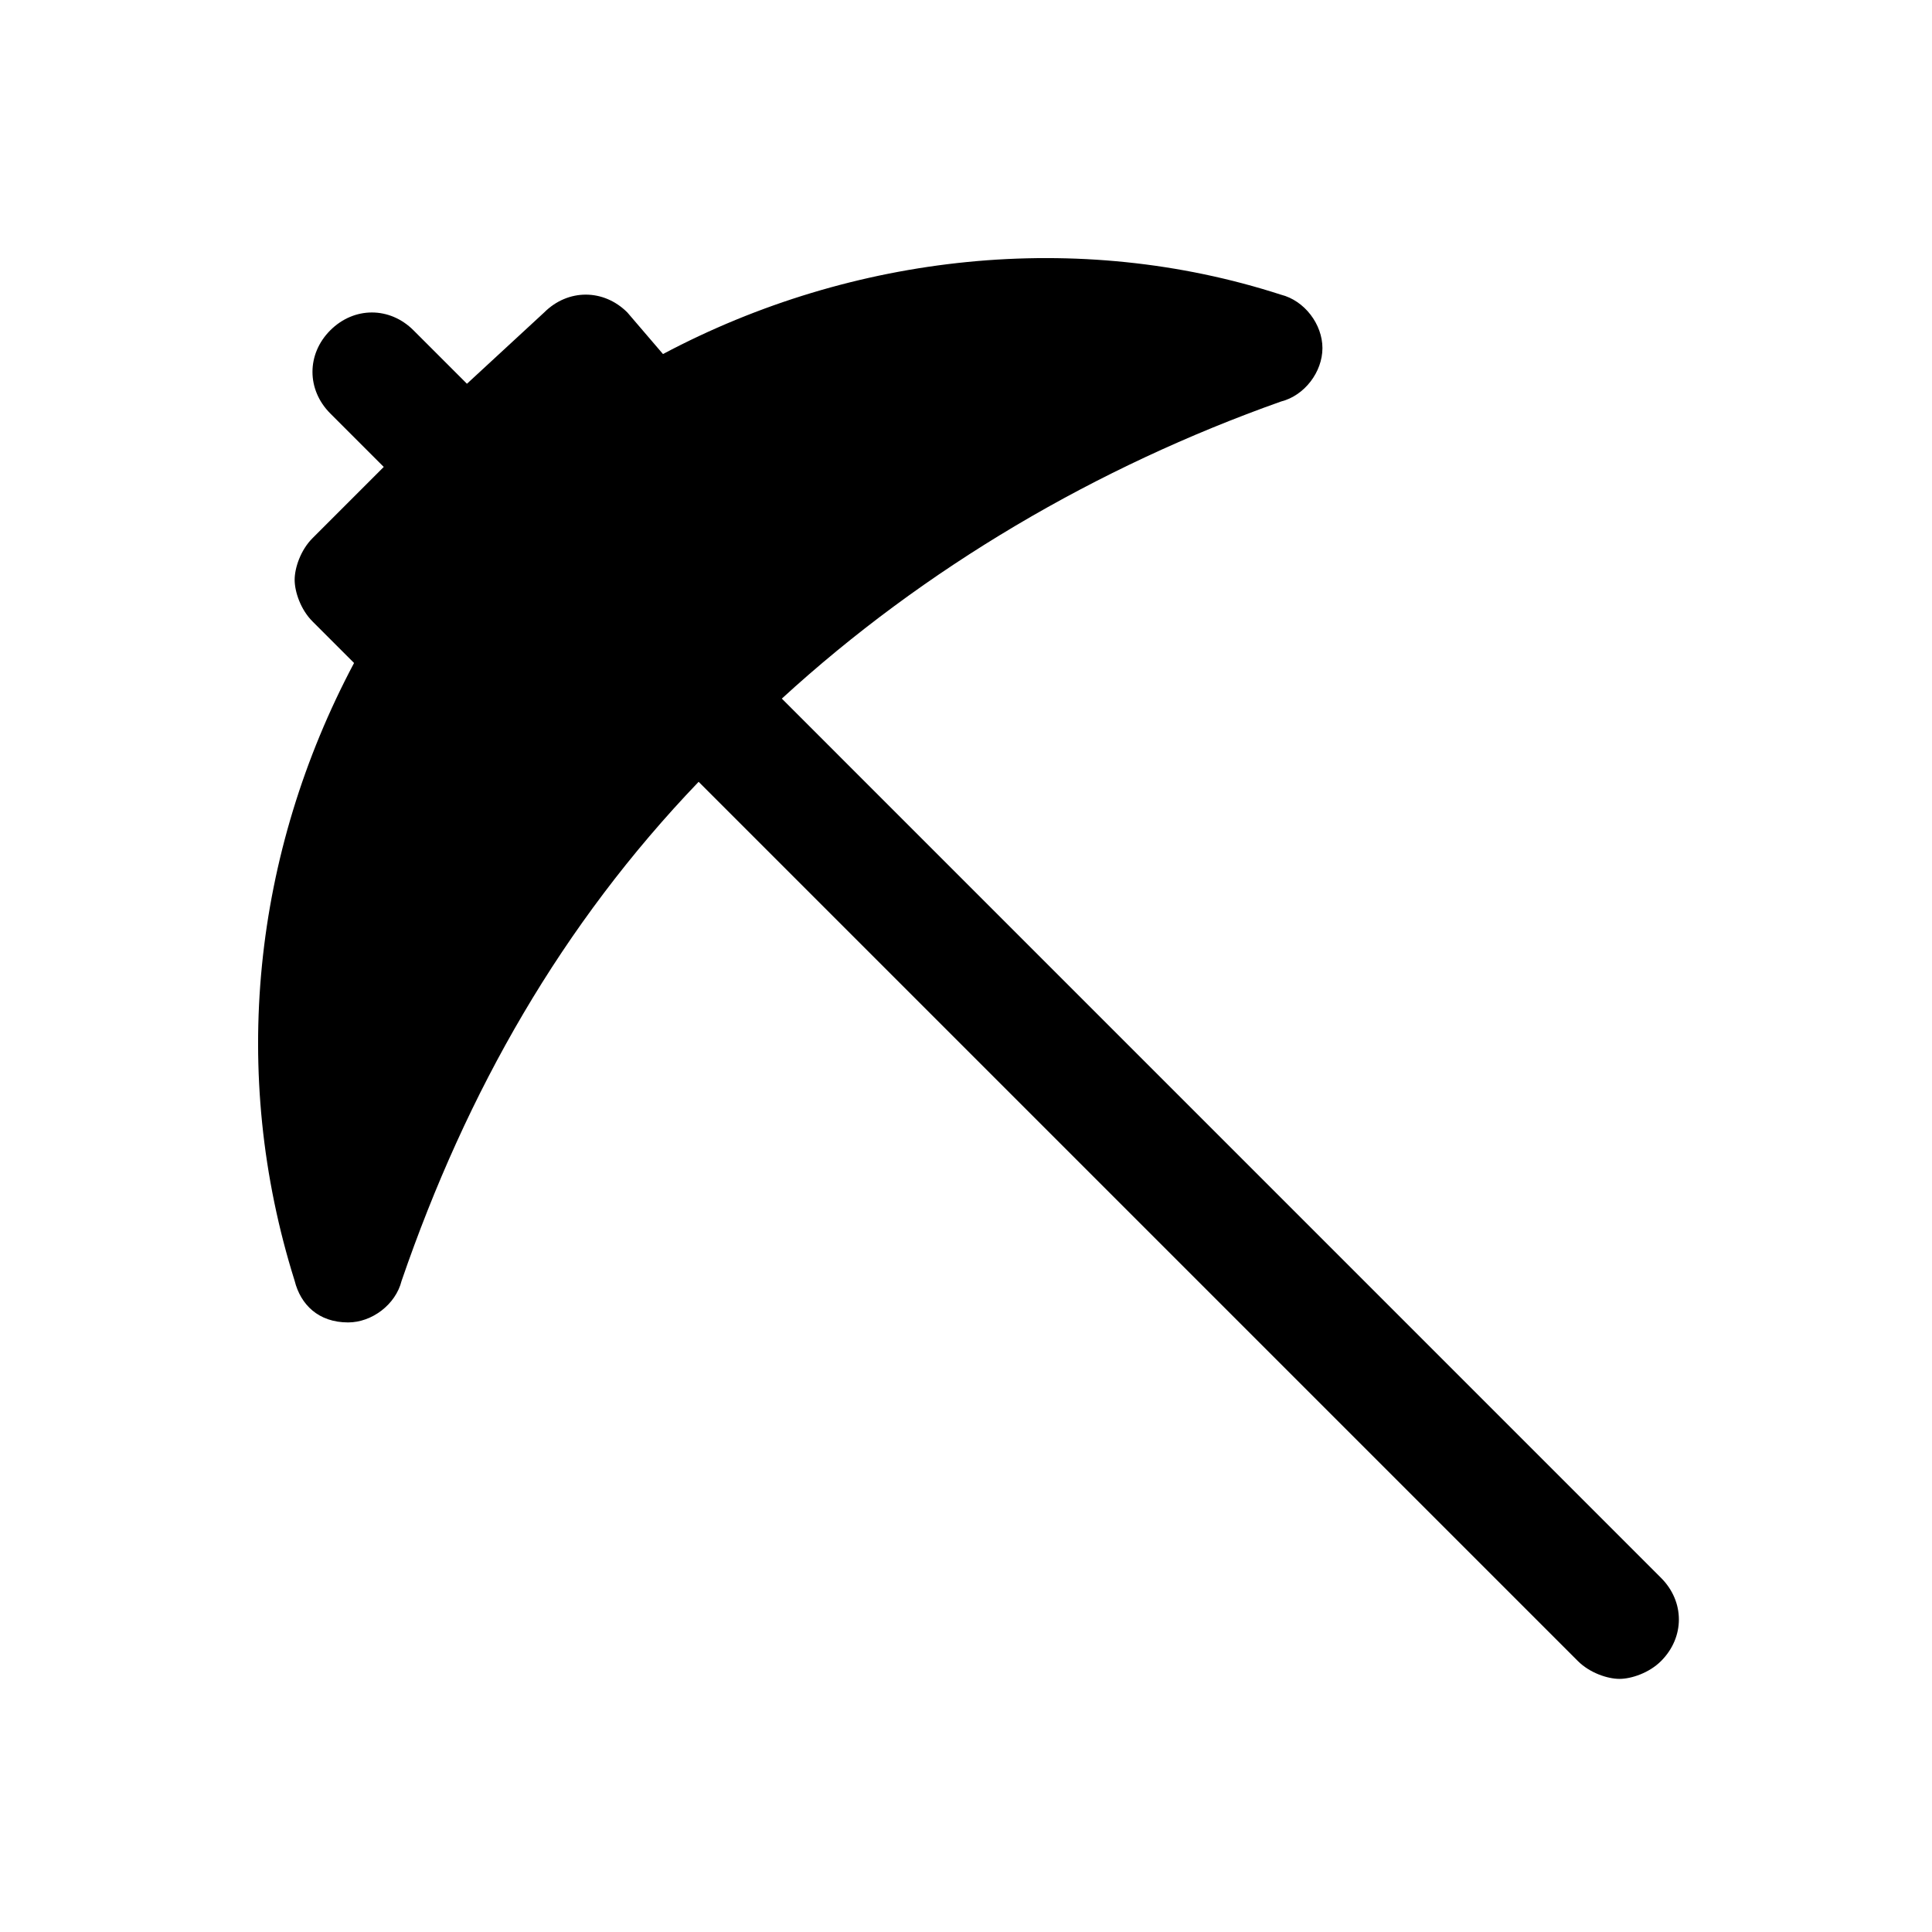 <?xml version="1.0" encoding="UTF-8"?>
<!-- Uploaded to: ICON Repo, www.svgrepo.com, Generator: ICON Repo Mixer Tools -->
<svg fill="#000000" width="800px" height="800px" version="1.1" viewBox="144 144 512 512" xmlns="http://www.w3.org/2000/svg">
 <path d="m584.2 562.16-233.01-233.02c37.785-34.637 83.445-61.402 132.25-78.719 6.297-1.574 11.02-7.871 11.02-14.168s-4.723-12.594-11.02-14.168c-53.531-17.32-113.36-11.02-163.74 15.742l-9.445-11.023c-6.297-6.297-15.742-6.297-22.043 0l-20.465 18.895-14.172-14.168c-6.297-6.297-15.742-6.297-22.043 0-6.297 6.297-6.297 15.742 0 22.043l14.168 14.168-18.891 18.891c-3.148 3.148-4.723 7.871-4.723 11.023 0 3.148 1.574 7.871 4.723 11.02l11.02 11.02c-26.766 50.383-33.062 108.63-15.742 163.74 1.574 6.297 6.297 11.02 14.172 11.02 6.297 0 12.594-4.723 14.168-11.02 17.32-50.383 42.508-94.465 78.719-132.25l233.01 233.01c3.148 3.148 7.871 4.723 11.02 4.723 3.148 0 7.871-1.574 11.02-4.723 6.301-6.297 6.301-15.742 0.004-22.039z"/>
</svg>